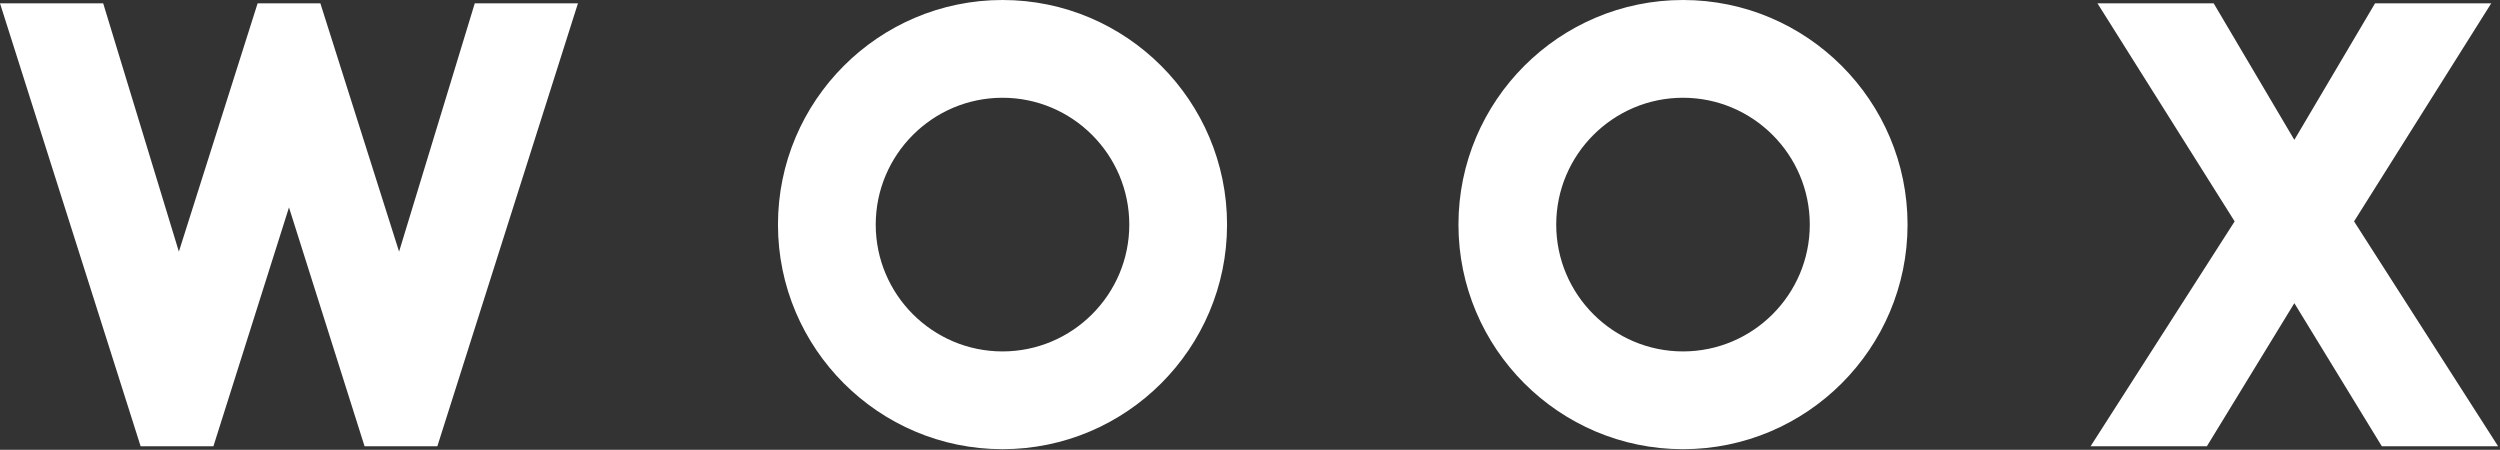 <svg width="1295" height="233" viewBox="0 0 1295 233" fill="none" xmlns="http://www.w3.org/2000/svg">
<rect x="0" y="0" width="1295" height="233" fill="#333333" stroke="none"/>
<path d="M871.791 182.036C835.58 182.036 806.123 152.567 806.123 116.343C806.123 80.115 835.58 50.639 871.791 50.639C908.006 50.639 937.471 80.115 937.471 116.343C937.471 152.567 908.006 182.036 871.791 182.036ZM871.791 0C807.661 0 755.48 52.192 755.48 116.343C755.48 180.49 807.661 232.675 871.791 232.675C935.927 232.675 988.11 180.49 988.11 116.343C988.11 52.192 935.927 0 871.791 0ZM519.294 182.036C483.085 182.036 453.626 152.567 453.626 116.343C453.626 80.115 483.085 50.639 519.294 50.639C555.511 50.639 584.974 80.115 584.974 116.343C584.974 152.567 555.511 182.036 519.294 182.036ZM519.294 0C455.162 0 402.987 52.192 402.987 116.343C402.987 180.49 455.162 232.675 519.294 232.675C583.434 232.675 635.613 180.49 635.613 116.343C635.613 52.192 583.434 0 519.294 0ZM1219.4 114.677L1290.46 1.715H1230.28L1188.47 72.446L1146.68 1.715H1086.48L1157.55 114.677L1082.92 231.168H1143.16L1188.47 157.039L1233.79 231.168H1294.02L1219.4 114.677ZM206.722 130.334L165.947 1.715H133.446L92.657 130.334L53.449 1.715H0L72.844 231.168H110.546L149.694 107.449L188.845 231.168H226.546L299.379 1.715H245.931L206.722 130.334Z" fill="white"/>
</svg>
